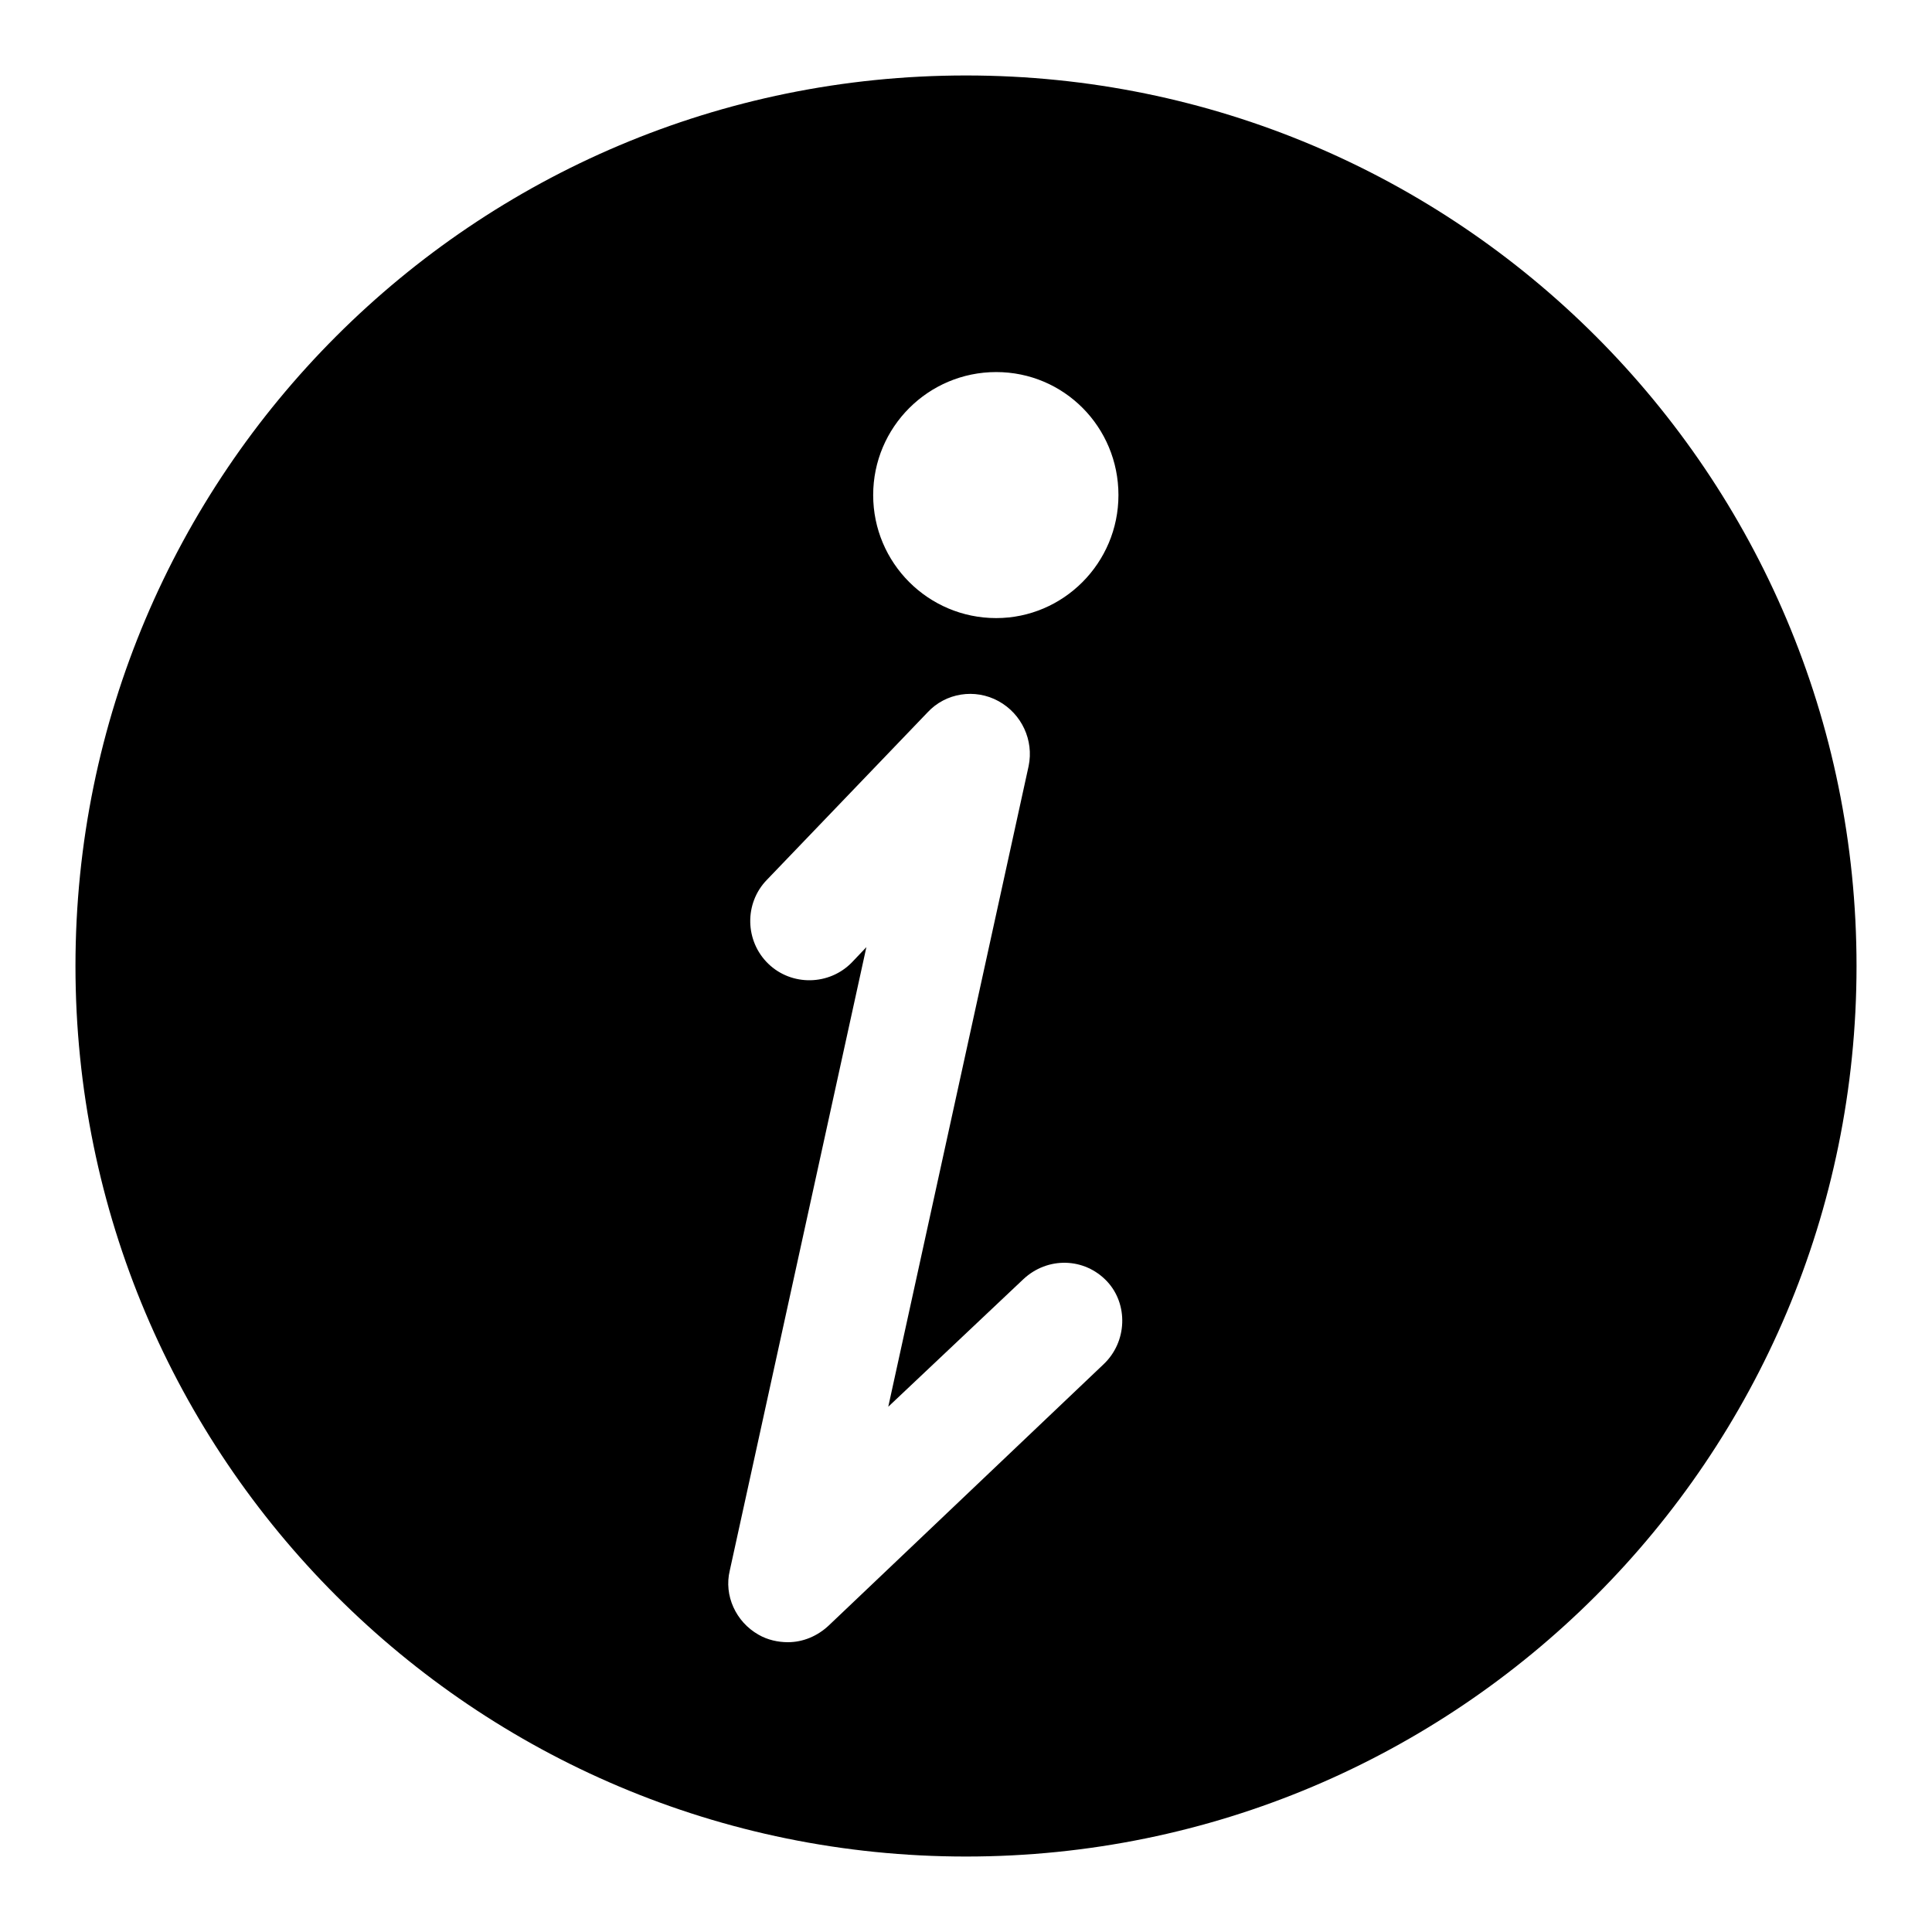 <?xml version="1.0" encoding="utf-8"?>
<!-- Svg Vector Icons : http://www.onlinewebfonts.com/icon -->
<!DOCTYPE svg PUBLIC "-//W3C//DTD SVG 1.1//EN" "http://www.w3.org/Graphics/SVG/1.1/DTD/svg11.dtd">
<svg version="1.1" xmlns="http://www.w3.org/2000/svg" xmlns:xlink="http://www.w3.org/1999/xlink" x="0px" y="0px" viewBox="0 0 256 256" enable-background="new 0 0 256 256" xml:space="preserve">
<g> <path fill="#000000" d="M128,10C62.8,10,10,62.8,10,128c0,65.2,52.8,118,118,118c65.2,0,118-52.8,118-118C246,62.8,193.2,10,128,10 z M132,49.3c9,0,16.2,7.3,16.2,16.3s-7.3,16.3-16.2,16.3c-9,0-16.3-7.3-16.3-16.3S123,49.3,132,49.3z M146.2,180.8l-36.4,34.6 c-1.5,1.4-3.4,2.2-5.4,2.2c-1.3,0-2.7-0.3-3.9-1c-3-1.7-4.6-5.2-3.8-8.5l18.1-82.6l-1.9,2c-3,3.1-8,3.2-11.1,0.2 c-3.1-3-3.2-8-0.2-11.1l21.3-22.2c2.4-2.6,6.3-3.2,9.4-1.5c3.1,1.7,4.7,5.2,4,8.6l-18.6,84.9l17.9-16.9c3.2-3,8.1-2.9,11.1,0.3 C149.5,172.8,149.4,177.8,146.2,180.8z"/></g>
</svg>